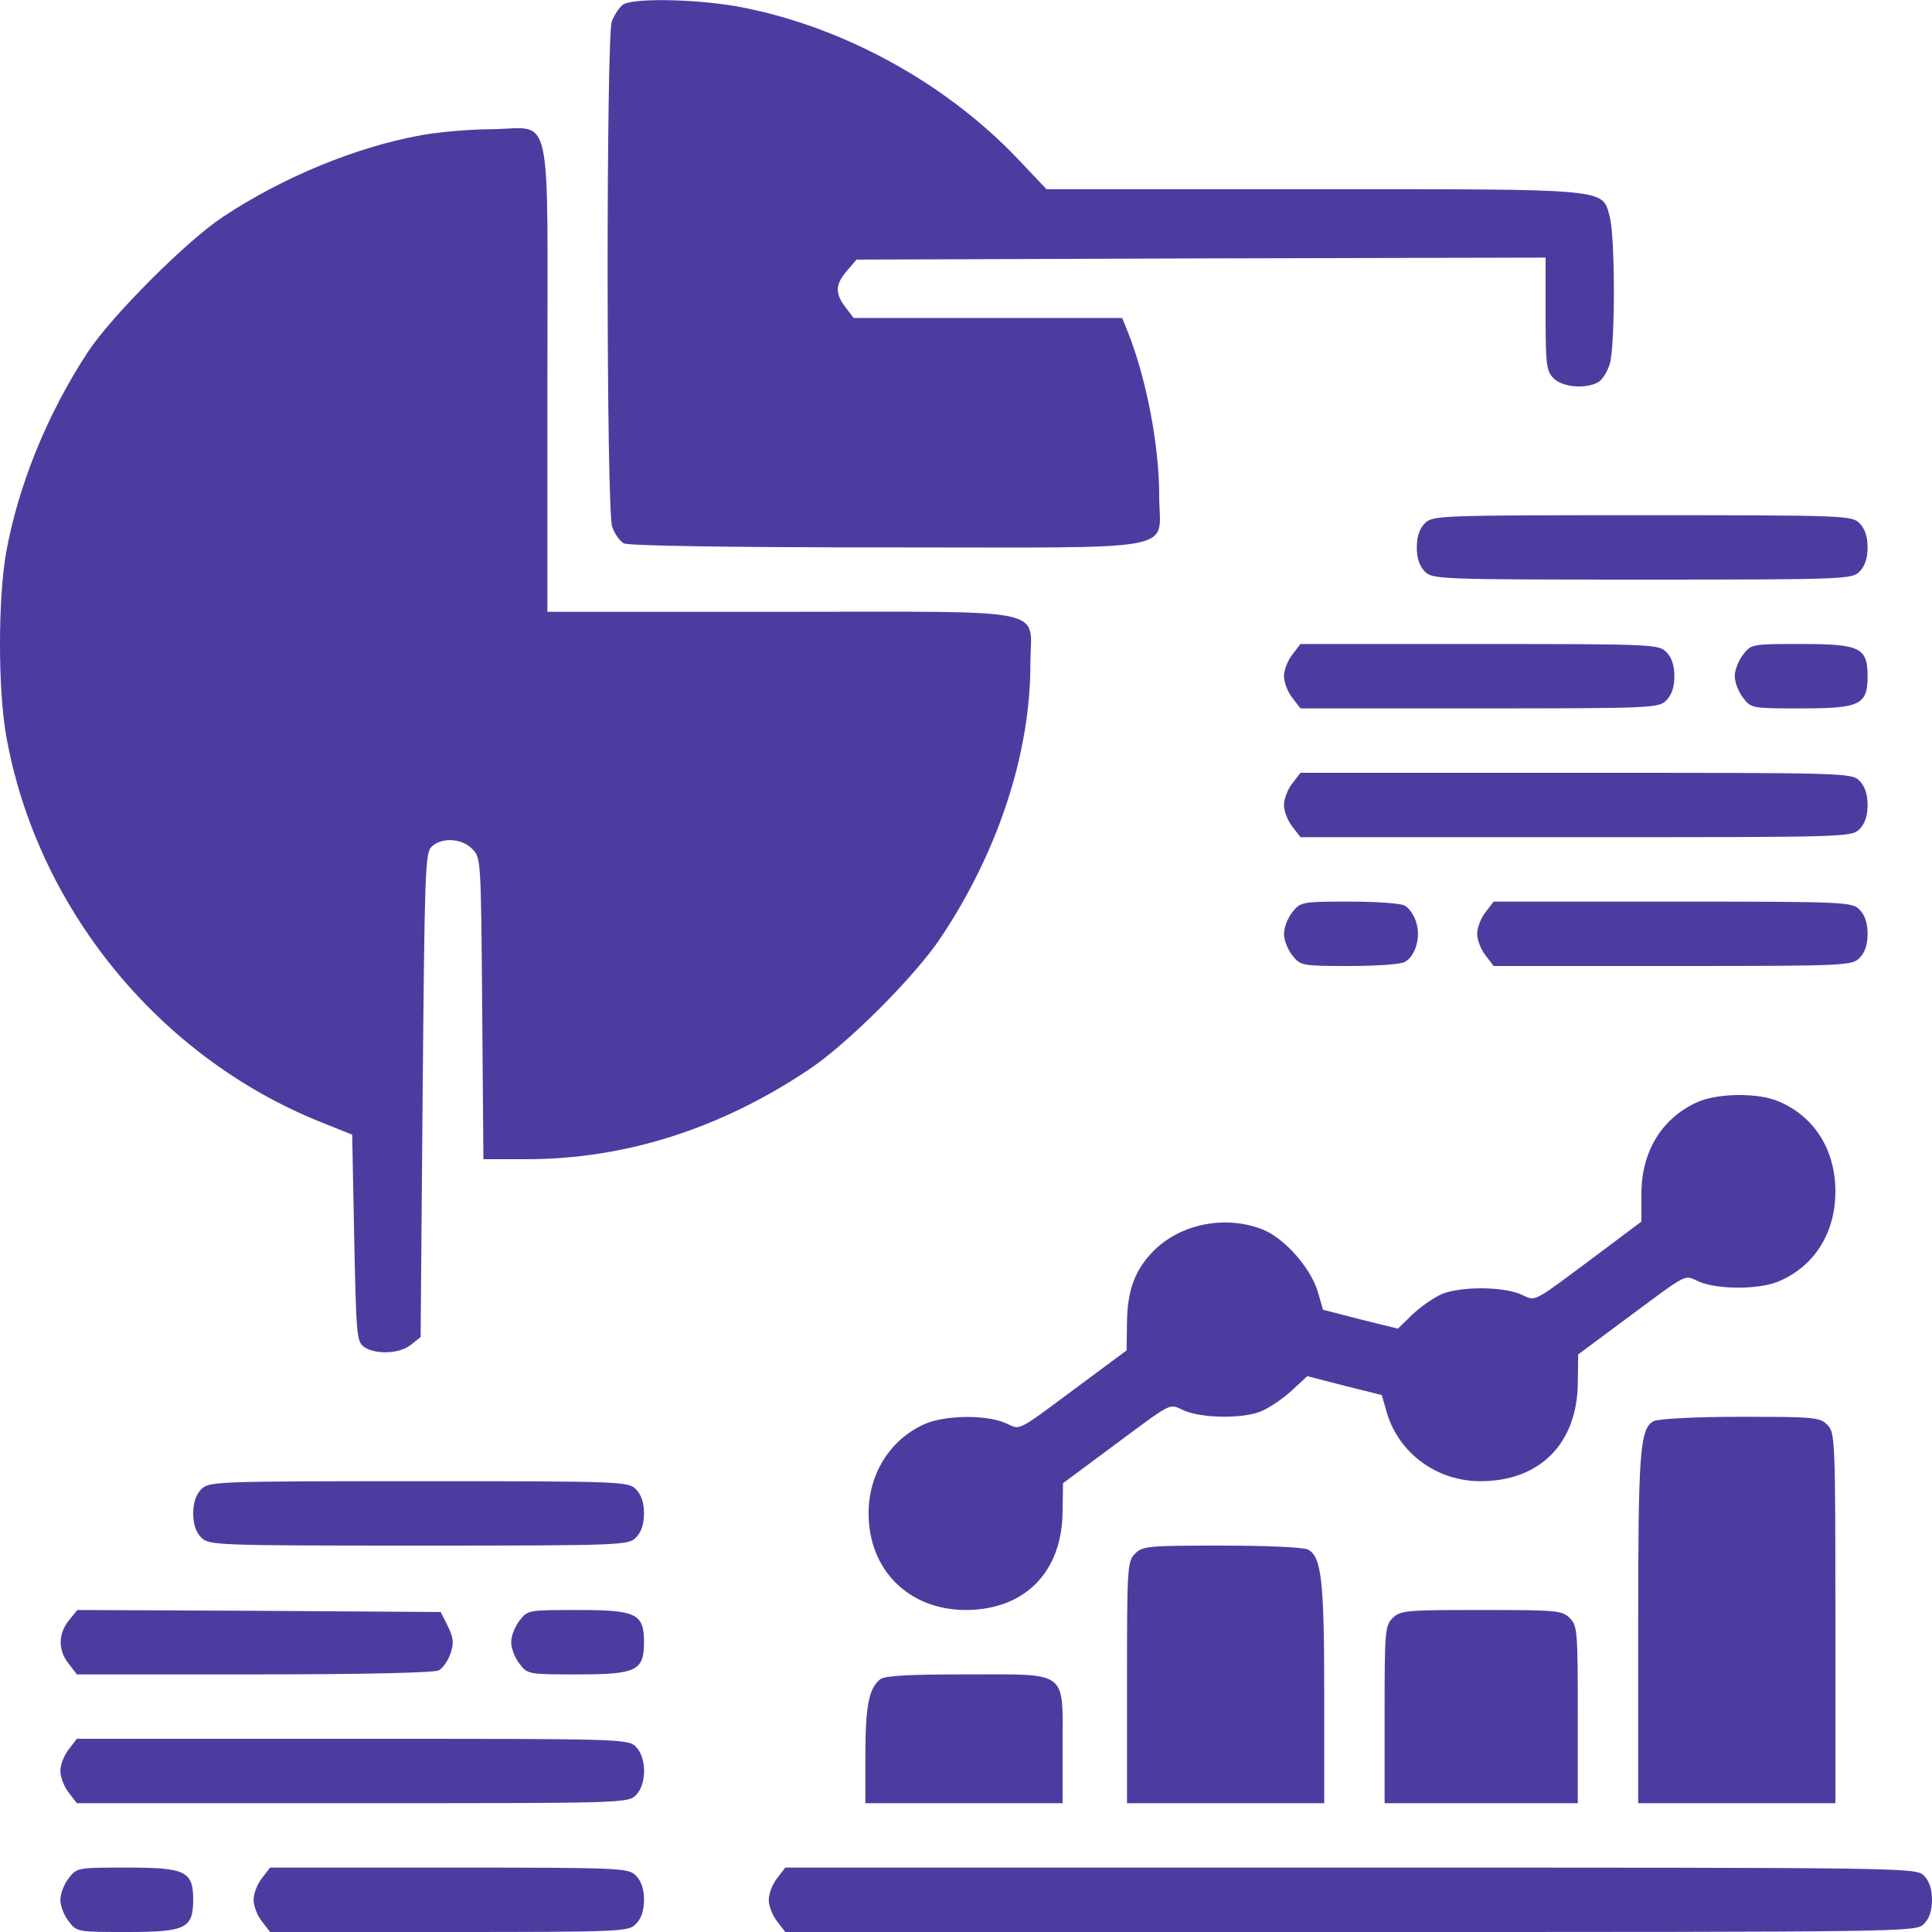 <?xml version="1.0" encoding="UTF-8"?> <svg xmlns="http://www.w3.org/2000/svg" width="512" height="512" viewBox="0 0 512 512" fill="none"><g clip-path="url(#clip0_7365_2710)"><path d="M165.013 1.28C164.053 2.027 162.773 4.053 162.133 5.653C160.64 9.92 160.64 135.04 162.24 139.627C162.88 141.44 164.267 143.467 165.333 144C166.613 144.64 192.96 145.067 235.093 145.067C314.88 145.067 307.2 146.56 307.2 131.413C307.2 118.187 303.893 100.693 298.987 88.213L297.387 84.267H261.867H226.24L224.107 81.493C221.227 77.76 221.333 75.413 224.427 71.787L226.987 68.8L318.293 68.48L409.6 68.267V83.2C409.6 96.747 409.813 98.347 411.733 100.267C414.08 102.613 420.053 103.147 423.467 101.333C424.64 100.693 426.027 98.454 426.667 96.213C428.053 90.987 428.053 62.507 426.56 57.28C424.533 49.92 426.88 50.133 347.733 50.133H277.333L269.653 42.027C250.027 21.44 222.293 6.507 194.773 1.6C183.253 -0.32 167.467 -0.533 165.013 1.28Z" fill="#4B3DA0"></path><path d="M111.573 35.84C94.507 38.933 75.2 46.827 59.2 57.387C49.6 63.68 29.547 83.733 23.253 93.333C12.48 109.76 4.8 128.747 1.6 146.56C-0.533 158.827 -0.533 182.507 1.6 194.773C9.6 240.213 41.707 279.893 84.8 297.28L93.333 300.693L93.867 328C94.4 353.493 94.507 355.52 96.427 356.907C99.413 359.04 105.92 358.827 108.907 356.373L111.467 354.347L112 290.24C112.533 231.787 112.64 226.027 114.347 224.427C116.907 221.867 122.347 222.08 125.12 224.96C127.467 227.2 127.467 227.733 127.787 267.2L128.107 307.2H139.52C165.547 307.2 190.827 299.2 214.4 283.413C224.64 276.587 242.453 258.773 249.28 248.533C264.533 225.707 273.067 199.68 273.067 175.893C273.067 160.747 279.893 162.133 206.933 162.133H145.067V100.267C145.067 26.987 146.667 34.027 130.453 34.24C124.693 34.24 116.16 34.987 111.573 35.84Z" fill="#4B3DA0"></path><path d="M377.6 138.667C376.213 140.053 375.467 142.187 375.467 145.067C375.467 147.947 376.213 150.08 377.6 151.467C379.627 153.493 381.12 153.6 435.2 153.6C489.28 153.6 490.773 153.493 492.8 151.467C494.187 150.08 494.933 147.947 494.933 145.067C494.933 142.187 494.187 140.053 492.8 138.667C490.773 136.64 489.28 136.533 435.2 136.533C381.12 136.533 379.627 136.64 377.6 138.667Z" fill="#4B3DA0"></path><path d="M342.507 173.44C341.227 175.04 340.267 177.6 340.267 179.2C340.267 180.8 341.227 183.36 342.507 184.96L344.64 187.733H392.107C438.08 187.733 439.573 187.627 441.6 185.6C442.987 184.213 443.733 182.08 443.733 179.2C443.733 176.32 442.987 174.187 441.6 172.8C439.573 170.773 438.08 170.667 392.107 170.667H344.64L342.507 173.44Z" fill="#4B3DA0"></path><path d="M461.973 173.44C460.693 175.04 459.733 177.6 459.733 179.2C459.733 180.8 460.693 183.36 461.973 184.96C464.107 187.733 464.32 187.733 477.44 187.733C492.907 187.733 494.933 186.773 494.933 179.2C494.933 171.627 492.907 170.667 477.44 170.667C464.32 170.667 464.107 170.667 461.973 173.44Z" fill="#4B3DA0"></path><path d="M342.507 207.573C341.227 209.173 340.267 211.733 340.267 213.333C340.267 214.933 341.227 217.493 342.507 219.093L344.64 221.867H417.707C489.28 221.867 490.667 221.867 492.8 219.733C494.187 218.347 494.933 216.213 494.933 213.333C494.933 210.453 494.187 208.32 492.8 206.933C490.667 204.8 489.28 204.8 417.707 204.8H344.64L342.507 207.573Z" fill="#4B3DA0"></path><path d="M342.507 241.707C341.227 243.307 340.267 245.867 340.267 247.467C340.267 249.067 341.227 251.627 342.507 253.227C344.64 255.893 344.96 256 357.44 256C364.48 256 371.2 255.573 372.267 254.933C375.147 253.44 376.64 248.107 375.253 244.267C374.72 242.453 373.333 240.533 372.267 240C371.2 239.36 364.48 238.933 357.44 238.933C344.96 238.933 344.64 239.04 342.507 241.707Z" fill="#4B3DA0"></path><path d="M393.707 241.707C392.427 243.307 391.467 245.867 391.467 247.467C391.467 249.067 392.427 251.627 393.707 253.227L395.84 256H443.307C489.28 256 490.773 255.893 492.8 253.867C494.187 252.48 494.933 250.347 494.933 247.467C494.933 244.587 494.187 242.453 492.8 241.067C490.773 239.04 489.28 238.933 443.307 238.933H395.84L393.707 241.707Z" fill="#4B3DA0"></path><path d="M449.6 292.16C440.213 296.533 434.88 305.387 434.987 316.8V323.733L424.32 331.733C405.12 346.027 407.36 344.853 402.88 342.933C397.867 340.907 387.2 340.907 382.08 342.933C379.947 343.893 376.427 346.347 374.293 348.373L370.453 352.107L360.533 349.653L350.613 347.093L349.227 342.293C347.307 336 340.48 328.213 334.72 325.867C325.12 322.027 313.493 324.16 306.24 330.987C300.907 336.107 298.773 341.653 298.667 350.4L298.56 357.867L287.787 365.867C268.48 380.16 270.827 378.987 266.347 377.067C260.907 374.827 250.133 375.04 244.8 377.493C235.733 381.653 230.187 390.72 230.187 401.067C230.187 416 240.747 426.56 255.787 426.667C271.573 426.667 281.493 416.64 281.6 400.533L281.707 393.067L292.48 385.067C311.787 370.773 309.44 371.947 313.92 373.867C318.827 375.893 329.6 376 334.293 373.973C336.32 373.12 339.84 370.773 342.187 368.64L346.453 364.693L356.373 367.253L366.187 369.707L367.573 374.507C370.773 385.173 380.8 392.533 392.32 392.533C408.107 392.533 418.027 382.507 418.133 366.4L418.24 358.933L429.013 350.933C448.32 336.64 445.973 337.813 450.453 339.733C455.467 341.76 466.133 341.76 471.253 339.627C480.747 335.68 486.4 326.827 486.4 315.733C486.4 304.64 480.747 295.787 471.253 291.84C465.707 289.493 454.933 289.707 449.6 292.16Z" fill="#4B3DA0"></path><path d="M438.187 376.64C434.56 378.667 434.133 384.853 434.133 431.68V477.867H460.267H486.4V428.8C486.4 381.12 486.293 379.627 484.267 377.6C482.24 375.573 480.747 375.467 461.12 375.467C449.067 375.467 439.253 376 438.187 376.64Z" fill="#4B3DA0"></path><path d="M53.334 394.667C51.947 396.053 51.2 398.187 51.2 401.067C51.2 403.947 51.947 406.08 53.334 407.467C55.36 409.493 56.853 409.6 110.933 409.6C165.013 409.6 166.507 409.493 168.533 407.467C169.92 406.08 170.667 403.947 170.667 401.067C170.667 398.187 169.92 396.053 168.533 394.667C166.507 392.64 165.013 392.533 110.933 392.533C56.853 392.533 55.36 392.64 53.334 394.667Z" fill="#4B3DA0"></path><path d="M300.8 411.733C298.773 413.76 298.667 415.253 298.667 445.867V477.867H324.8H350.933V448.747C350.933 418.773 350.187 412.587 346.667 410.667C345.493 410.027 335.787 409.6 323.84 409.6C304.32 409.6 302.827 409.707 300.8 411.733Z" fill="#4B3DA0"></path><path d="M18.24 429.44C15.36 433.067 15.36 437.333 18.24 440.96L20.373 443.733H67.307C95.894 443.733 114.987 443.307 116.267 442.667C117.333 442.133 118.72 440.107 119.36 438.293C120.32 435.52 120.213 434.133 118.72 431.04L116.8 427.2L68.587 426.88L20.48 426.667L18.24 429.44Z" fill="#4B3DA0"></path><path d="M137.707 429.44C136.427 431.04 135.467 433.6 135.467 435.2C135.467 436.8 136.427 439.36 137.707 440.96C139.84 443.733 140.053 443.733 153.173 443.733C168.64 443.733 170.667 442.773 170.667 435.2C170.667 427.627 168.64 426.667 153.173 426.667C140.053 426.667 139.84 426.667 137.707 429.44Z" fill="#4B3DA0"></path><path d="M369.067 428.8C367.04 430.827 366.933 432.32 366.933 454.4V477.867H392.533H418.133V454.4C418.133 432.32 418.027 430.827 416 428.8C413.973 426.773 412.48 426.667 392.533 426.667C372.587 426.667 371.093 426.773 369.067 428.8Z" fill="#4B3DA0"></path><path d="M233.28 445.013C230.293 447.36 229.333 452.053 229.333 465.173V477.867H255.467H281.6V462.933C281.6 442.453 283.307 443.733 256.213 443.733C240.96 443.733 234.56 444.053 233.28 445.013Z" fill="#4B3DA0"></path><path d="M18.24 463.573C16.96 465.173 16 467.733 16 469.333C16 470.933 16.96 473.493 18.24 475.093L20.373 477.867H93.44C165.013 477.867 166.4 477.867 168.533 475.733C171.413 472.853 171.413 465.813 168.533 462.933C166.4 460.8 165.013 460.8 93.44 460.8H20.373L18.24 463.573Z" fill="#4B3DA0"></path><path d="M18.24 497.707C16.96 499.307 16 501.867 16 503.467C16 505.067 16.96 507.627 18.24 509.227C20.373 512 20.587 512 33.707 512C49.173 512 51.2 511.04 51.2 503.467C51.2 495.893 49.173 494.933 33.707 494.933C20.587 494.933 20.373 494.933 18.24 497.707Z" fill="#4B3DA0"></path><path d="M69.44 497.707C68.16 499.307 67.2 501.867 67.2 503.467C67.2 505.067 68.16 507.627 69.44 509.227L71.573 512H119.04C165.013 512 166.507 511.893 168.533 509.867C169.92 508.48 170.667 506.347 170.667 503.467C170.667 500.587 169.92 498.453 168.533 497.067C166.507 495.04 165.013 494.933 119.04 494.933H71.573L69.44 497.707Z" fill="#4B3DA0"></path><path d="M205.973 497.707C204.693 499.307 203.733 501.867 203.733 503.467C203.733 505.067 204.693 507.627 205.973 509.227L208.107 512H357.973C506.347 512 507.733 512 509.867 509.867C511.253 508.48 512 506.347 512 503.467C512 500.587 511.253 498.453 509.867 497.067C507.733 494.933 506.347 494.933 357.973 494.933H208.107L205.973 497.707Z" fill="#4B3DA0"></path></g><defs><clipPath id="clip0_7365_2710"><rect width="512" height="512" fill="white"></rect></clipPath></defs></svg> 